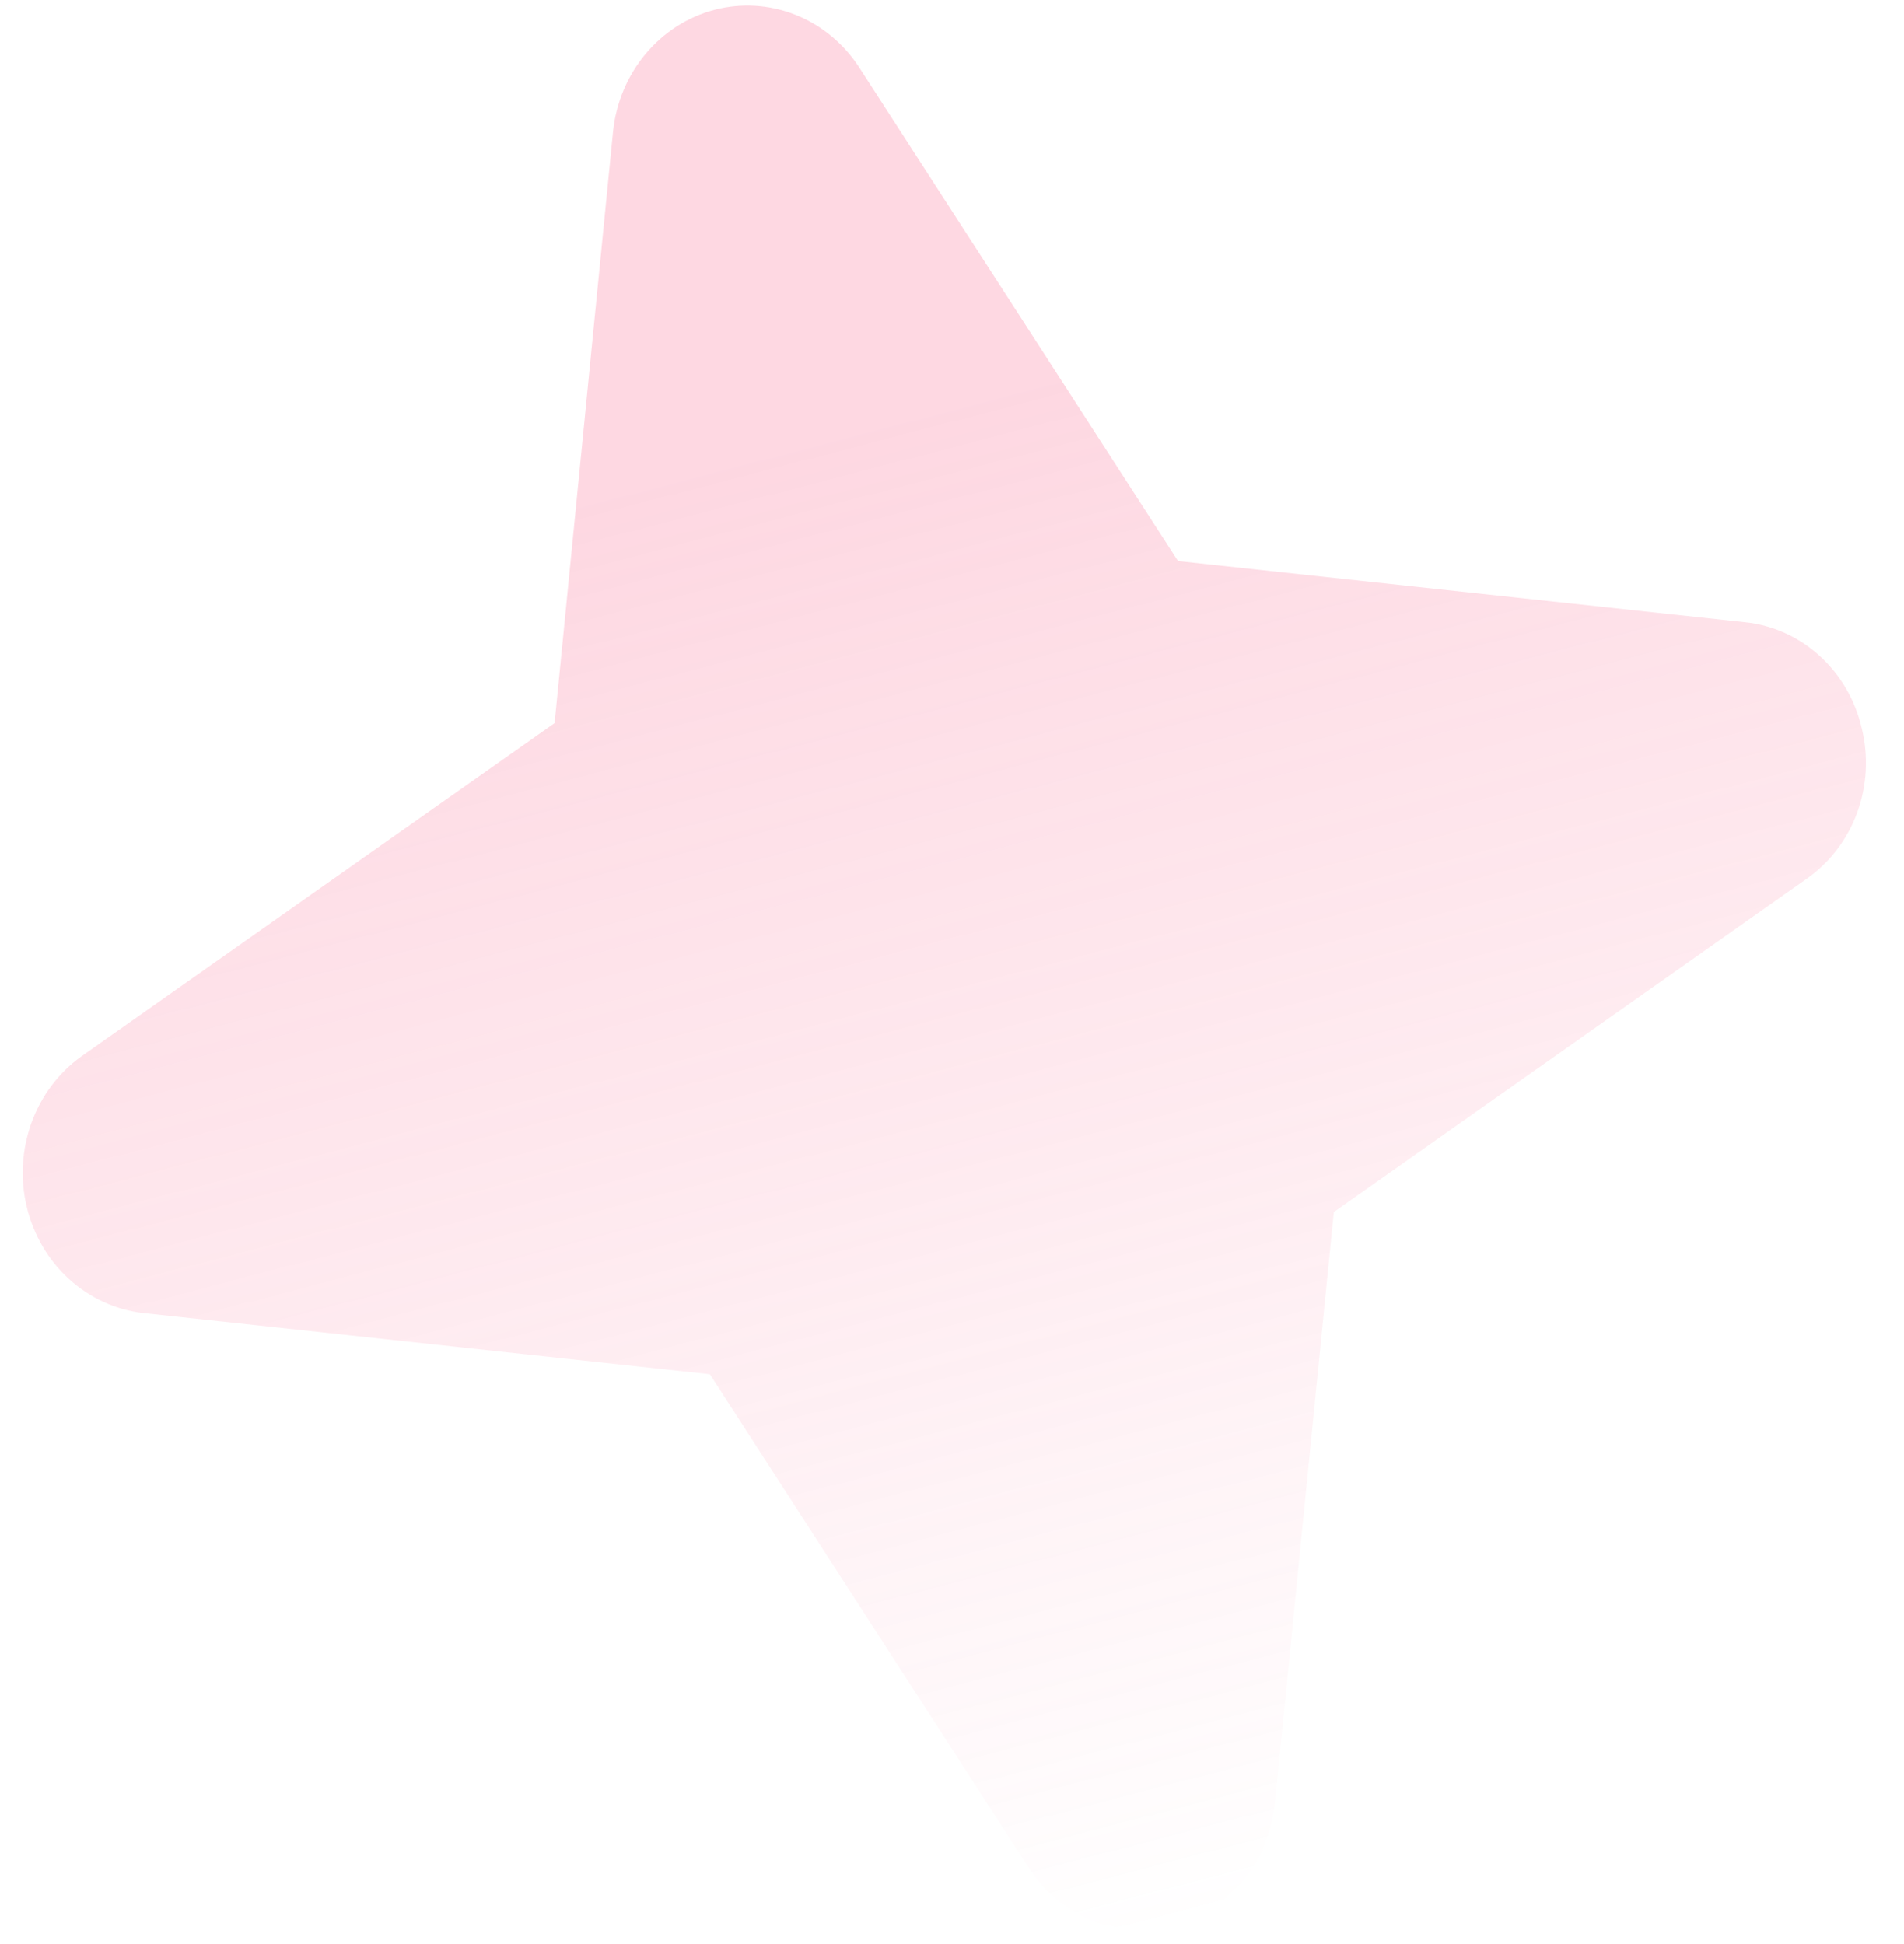 <?xml version="1.0" encoding="UTF-8"?> <svg xmlns="http://www.w3.org/2000/svg" width="47" height="48" viewBox="0 0 47 48" fill="none"><path data-figma-bg-blur-radius="14" d="M45.956 17.977C46.127 18.669 46.087 19.4 45.843 20.067C45.598 20.734 45.16 21.305 44.591 21.701L32.925 29.924L31.469 44.543C31.394 45.25 31.113 45.916 30.665 46.452C30.217 46.987 29.623 47.367 28.962 47.539C28.302 47.712 27.606 47.669 26.97 47.416C26.333 47.164 25.785 46.714 25.401 46.127L17.523 33.929L3.53 32.418C2.853 32.339 2.215 32.046 1.702 31.578C1.189 31.11 0.826 30.489 0.661 29.799C0.496 29.109 0.537 28.383 0.778 27.718C1.02 27.053 1.45 26.481 2.012 26.079L13.69 17.853L15.134 3.237C15.209 2.53 15.49 1.864 15.938 1.329C16.386 0.793 16.98 0.414 17.641 0.241C18.301 0.069 18.997 0.112 19.633 0.364C20.27 0.616 20.818 1.066 21.202 1.653L29.08 13.852L43.074 15.362C43.754 15.431 44.398 15.72 44.914 16.189C45.431 16.657 45.795 17.283 45.956 17.977Z" fill="url(#paint0_linear_81_796)" fill-opacity="0.24"></path><defs><clipPath id="bgblur_0_81_796_clip_path"><path transform="translate(13.439 13.863)" d="M45.956 17.977C46.127 18.669 46.087 19.4 45.843 20.067C45.598 20.734 45.16 21.305 44.591 21.701L32.925 29.924L31.469 44.543C31.394 45.25 31.113 45.916 30.665 46.452C30.217 46.987 29.623 47.367 28.962 47.539C28.302 47.712 27.606 47.669 26.97 47.416C26.333 47.164 25.785 46.714 25.401 46.127L17.523 33.929L3.53 32.418C2.853 32.339 2.215 32.046 1.702 31.578C1.189 31.11 0.826 30.489 0.661 29.799C0.496 29.109 0.537 28.383 0.778 27.718C1.02 27.053 1.45 26.481 2.012 26.079L13.69 17.853L15.134 3.237C15.209 2.53 15.49 1.864 15.938 1.329C16.386 0.793 16.98 0.414 17.641 0.241C18.301 0.069 18.997 0.112 19.633 0.364C20.27 0.616 20.818 1.066 21.202 1.653L29.08 13.852L43.074 15.362C43.754 15.431 44.398 15.72 44.914 16.189C45.431 16.657 45.795 17.283 45.956 17.977Z"></path></clipPath><linearGradient id="paint0_linear_81_796" x1="17.648" y1="0.239" x2="29.927" y2="47.287" gradientUnits="userSpaceOnUse"><stop offset="0.224" stop-color="#F95A84"></stop><stop offset="1" stop-color="#F95A84" stop-opacity="0"></stop></linearGradient></defs></svg> 